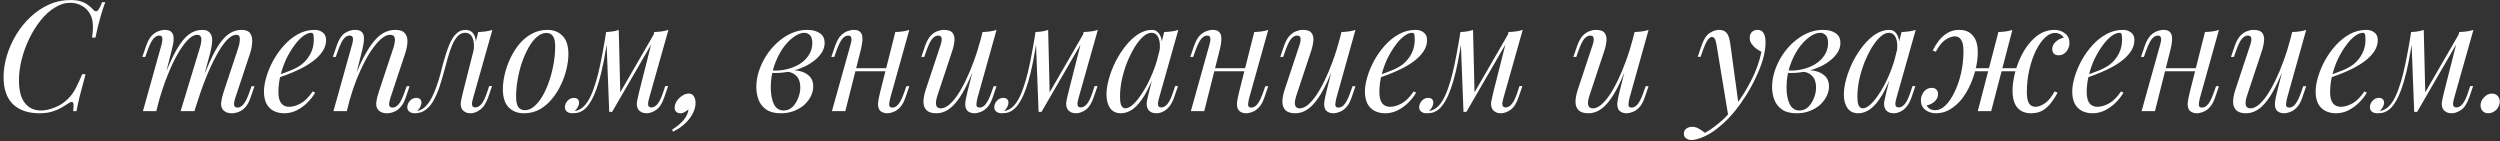 <?xml version="1.0" encoding="UTF-8"?> <svg xmlns="http://www.w3.org/2000/svg" width="585" height="33" viewBox="0 0 585 33" fill="none"><rect x="0" y="0" width="585" height="33" fill="#333333" stroke="none"/><path d="M24.632 0.512C24.272 1.448 23.9 2.588 23.516 3.932C23.132 5.252 22.736 6.872 22.328 8.792H21.536C21.728 7.544 21.788 6.5 21.716 5.66C21.668 4.796 21.488 4.064 21.176 3.464C20.72 2.552 20.06 1.856 19.196 1.376C18.356 0.896 17.444 0.656 16.46 0.656C15.212 0.656 14 1.028 12.824 1.772C11.648 2.492 10.556 3.476 9.548 4.724C8.54 5.972 7.652 7.388 6.884 8.972C6.116 10.532 5.516 12.164 5.084 13.868C4.652 15.548 4.436 17.192 4.436 18.8C4.436 21.152 4.892 22.916 5.804 24.092C6.74 25.268 8 25.856 9.584 25.856C10.592 25.856 11.684 25.616 12.86 25.136C14.06 24.656 15.104 23.96 15.992 23.048C16.64 22.4 17.192 21.644 17.648 20.78C18.128 19.892 18.656 18.752 19.232 17.36H20.024C19.424 19.544 18.956 21.308 18.62 22.652C18.308 23.972 18.068 25.088 17.9 26H17.108C17.18 25.496 17.216 25.088 17.216 24.776C17.216 24.224 17.12 23.924 16.928 23.876C16.736 23.804 16.436 23.9 16.028 24.164C15.38 24.596 14.732 24.992 14.084 25.352C13.436 25.688 12.728 25.964 11.96 26.18C11.192 26.396 10.28 26.504 9.224 26.504C6.584 26.504 4.52 25.796 3.032 24.38C1.568 22.94 0.836 20.828 0.836 18.044C0.836 16.412 1.088 14.756 1.592 13.076C2.096 11.372 2.816 9.74 3.752 8.18C4.688 6.62 5.804 5.228 7.1 4.004C8.396 2.78 9.836 1.808 11.42 1.088C13.004 0.368 14.708 0.008 16.532 0.008C17.564 0.008 18.404 0.128 19.052 0.368C19.7 0.584 20.24 0.872 20.672 1.232C21.128 1.568 21.536 1.94 21.896 2.348C22.232 2.684 22.544 2.732 22.832 2.492C23.144 2.228 23.492 1.568 23.876 0.512H24.632ZM36.579 26H33.447L37.767 10.556C37.839 10.34 37.899 10.064 37.947 9.728C38.019 9.368 38.019 9.044 37.947 8.756C37.875 8.468 37.647 8.324 37.263 8.324C36.735 8.324 36.255 8.6 35.823 9.152C35.391 9.704 34.935 10.652 34.455 11.996L33.987 13.328H33.303L34.203 10.7C34.563 9.692 34.983 8.924 35.463 8.396C35.967 7.868 36.483 7.508 37.011 7.316C37.563 7.1 38.079 6.992 38.559 6.992C39.279 6.992 39.795 7.16 40.107 7.496C40.419 7.808 40.587 8.228 40.611 8.756C40.659 9.26 40.623 9.8 40.503 10.376C40.383 10.952 40.251 11.504 40.107 12.032L36.579 26ZM46.767 11.168C46.935 10.664 47.043 10.184 47.091 9.728C47.163 9.272 47.127 8.9 46.983 8.612C46.863 8.3 46.575 8.144 46.119 8.144C45.447 8.144 44.703 8.564 43.887 9.404C43.095 10.22 42.279 11.372 41.439 12.86C40.623 14.324 39.831 16.04 39.063 18.008C38.295 19.952 37.611 22.04 37.011 24.272L38.199 18.512C39.303 15.632 40.335 13.352 41.295 11.672C42.255 9.992 43.215 8.792 44.175 8.072C45.159 7.352 46.203 6.992 47.307 6.992C48.075 6.992 48.627 7.172 48.963 7.532C49.323 7.868 49.539 8.312 49.611 8.864C49.683 9.416 49.659 10.004 49.539 10.628C49.443 11.252 49.323 11.852 49.179 12.428L45.507 26H42.267L46.767 11.168ZM55.767 11.168C56.007 10.424 56.127 9.74 56.127 9.116C56.127 8.468 55.863 8.144 55.335 8.144C54.615 8.144 53.859 8.564 53.067 9.404C52.275 10.244 51.459 11.444 50.619 13.004C49.779 14.54 48.939 16.352 48.099 18.44C47.283 20.504 46.491 22.784 45.723 25.28L46.551 20.672C47.487 18.176 48.351 16.064 49.143 14.336C49.935 12.584 50.715 11.168 51.483 10.088C52.251 9.008 53.043 8.228 53.859 7.748C54.675 7.244 55.563 6.992 56.523 6.992C57.531 6.992 58.215 7.28 58.575 7.856C58.935 8.432 59.079 9.14 59.007 9.98C58.959 10.796 58.803 11.612 58.539 12.428L55.047 22.94C54.807 23.684 54.723 24.248 54.795 24.632C54.867 24.992 55.143 25.172 55.623 25.172C56.079 25.172 56.523 24.92 56.955 24.416C57.411 23.912 57.891 22.94 58.395 21.5L58.863 20.168H59.547L58.647 22.796C58.311 23.804 57.891 24.572 57.387 25.1C56.907 25.628 56.391 25.988 55.839 26.18C55.311 26.396 54.795 26.504 54.291 26.504C53.691 26.504 53.211 26.408 52.851 26.216C52.515 26.048 52.251 25.82 52.059 25.532C51.771 25.076 51.675 24.512 51.771 23.84C51.867 23.144 52.059 22.352 52.347 21.464L55.767 11.168ZM64.356 17.828C65.7 17.372 66.912 16.928 67.992 16.496C69.096 16.04 69.972 15.56 70.62 15.056C71.484 14.36 72.168 13.52 72.672 12.536C73.176 11.552 73.428 10.472 73.428 9.296C73.428 8.6 73.38 8.156 73.284 7.964C73.188 7.772 73.044 7.676 72.852 7.676C72.252 7.676 71.604 7.94 70.908 8.468C70.212 8.996 69.528 9.728 68.856 10.664C68.184 11.576 67.56 12.62 66.984 13.796C66.432 14.972 65.988 16.232 65.652 17.576C65.316 18.896 65.148 20.216 65.148 21.536C65.148 22.76 65.376 23.648 65.832 24.2C66.288 24.728 66.888 24.992 67.632 24.992C68.496 24.992 69.408 24.728 70.368 24.2C71.328 23.672 72.264 22.736 73.176 21.392L73.752 21.68C73.296 22.472 72.696 23.24 71.952 23.984C71.208 24.728 70.368 25.34 69.432 25.82C68.52 26.276 67.548 26.504 66.516 26.504C65.556 26.504 64.716 26.312 63.996 25.928C63.276 25.544 62.724 24.98 62.34 24.236C61.956 23.468 61.764 22.532 61.764 21.428C61.764 20.396 61.956 19.244 62.34 17.972C62.724 16.676 63.264 15.392 63.96 14.12C64.68 12.824 65.532 11.636 66.516 10.556C67.5 9.476 68.592 8.612 69.792 7.964C70.992 7.316 72.276 6.992 73.644 6.992C74.388 6.992 75.012 7.196 75.516 7.604C76.044 7.988 76.308 8.576 76.308 9.368C76.308 10.328 76.02 11.228 75.444 12.068C74.892 12.884 74.148 13.64 73.212 14.336C72.3 15.008 71.304 15.608 70.224 16.136C69.144 16.664 68.088 17.12 67.056 17.504C66.024 17.888 65.112 18.2 64.32 18.44L64.356 17.828ZM81.158 26H78.026L82.346 10.556C82.442 10.268 82.514 9.956 82.562 9.62C82.634 9.26 82.622 8.96 82.526 8.72C82.43 8.456 82.19 8.324 81.806 8.324C81.278 8.324 80.81 8.588 80.402 9.116C79.994 9.62 79.538 10.58 79.034 11.996L78.566 13.328H77.882L78.782 10.7C79.31 9.188 79.958 8.192 80.726 7.712C81.518 7.232 82.298 6.992 83.066 6.992C83.786 6.992 84.302 7.148 84.614 7.46C84.95 7.772 85.13 8.18 85.154 8.684C85.202 9.164 85.166 9.704 85.046 10.304C84.95 10.88 84.83 11.456 84.686 12.032L81.158 26ZM82.814 18.512C83.654 16.352 84.47 14.54 85.262 13.076C86.054 11.612 86.834 10.436 87.602 9.548C88.37 8.636 89.15 7.988 89.942 7.604C90.758 7.196 91.598 6.992 92.462 6.992C93.59 6.992 94.358 7.268 94.766 7.82C95.198 8.348 95.39 9.032 95.342 9.872C95.294 10.688 95.126 11.54 94.838 12.428L91.346 22.94C91.13 23.588 91.034 24.128 91.058 24.56C91.106 24.968 91.394 25.172 91.922 25.172C92.378 25.172 92.822 24.92 93.254 24.416C93.71 23.912 94.19 22.94 94.694 21.5L95.162 20.168H95.846L94.946 22.796C94.61 23.804 94.19 24.572 93.686 25.1C93.206 25.628 92.69 25.988 92.138 26.18C91.61 26.396 91.094 26.504 90.59 26.504C90.014 26.504 89.534 26.408 89.15 26.216C88.79 26.024 88.514 25.772 88.322 25.46C88.058 25.028 87.974 24.464 88.07 23.768C88.166 23.072 88.358 22.304 88.646 21.464L92.066 11.168C92.186 10.832 92.282 10.436 92.354 9.98C92.45 9.5 92.438 9.08 92.318 8.72C92.198 8.336 91.85 8.144 91.274 8.144C90.698 8.144 90.086 8.396 89.438 8.9C88.79 9.404 88.118 10.124 87.422 11.06C86.726 11.972 86.042 13.076 85.37 14.372C84.698 15.644 84.05 17.06 83.426 18.62C82.826 20.156 82.274 21.8 81.77 23.552L82.814 18.512ZM110.716 22.904C110.668 23.12 110.596 23.408 110.5 23.768C110.428 24.104 110.428 24.416 110.5 24.704C110.596 24.992 110.848 25.136 111.256 25.136C111.736 25.136 112.204 24.872 112.66 24.344C113.116 23.816 113.572 22.856 114.028 21.464L114.46 20.132H115.144L114.244 22.76C113.716 24.2 113.068 25.184 112.3 25.712C111.532 26.24 110.8 26.504 110.104 26.504C109.648 26.504 109.252 26.42 108.916 26.252C108.58 26.084 108.316 25.856 108.124 25.568C107.812 25.016 107.728 24.38 107.872 23.66C108.016 22.916 108.184 22.172 108.376 21.428L111.904 7.496C112.48 7.472 113.056 7.424 113.632 7.352C114.208 7.28 114.736 7.16 115.216 6.992L110.716 22.904ZM97.648 25.964C98.368 25.82 99.004 25.472 99.556 24.92C100.132 24.344 100.624 23.648 101.032 22.832C101.464 21.992 101.836 21.116 102.148 20.204C102.484 19.268 102.772 18.356 103.012 17.468C103.252 16.556 103.456 15.764 103.624 15.092C104.08 13.388 104.548 11.936 105.028 10.736C105.508 9.512 106.06 8.588 106.684 7.964C107.308 7.316 108.052 6.992 108.916 6.992C109.9 6.992 110.596 7.424 111.004 8.288C111.412 9.152 111.484 10.292 111.22 11.708L110.824 11.924C110.992 10.652 110.908 9.632 110.572 8.864C110.236 8.072 109.66 7.676 108.844 7.676C108.148 7.676 107.548 7.952 107.044 8.504C106.564 9.056 106.144 9.764 105.784 10.628C105.424 11.492 105.1 12.428 104.812 13.436C104.548 14.42 104.296 15.344 104.056 16.208C103.672 17.648 103.264 19.028 102.832 20.348C102.4 21.644 101.884 22.796 101.284 23.804C100.708 24.788 99.988 25.52 99.124 26C98.74 26.216 98.368 26.348 98.008 26.396C97.648 26.468 97.348 26.504 97.108 26.504C96.508 26.504 96.064 26.372 95.776 26.108C95.464 25.868 95.308 25.532 95.308 25.1C95.308 24.548 95.512 24.044 95.92 23.588C96.328 23.132 96.832 22.904 97.432 22.904C97.84 22.904 98.14 23.012 98.332 23.228C98.524 23.42 98.62 23.684 98.62 24.02C98.62 24.356 98.524 24.704 98.332 25.064C98.14 25.4 97.9 25.7 97.612 25.964C97.612 25.964 97.624 25.964 97.648 25.964ZM127.858 7.712C127.09 7.712 126.346 8.024 125.626 8.648C124.93 9.248 124.282 10.076 123.682 11.132C123.106 12.164 122.59 13.328 122.134 14.624C121.702 15.92 121.366 17.264 121.126 18.656C120.886 20.048 120.766 21.38 120.766 22.652C120.766 23.732 120.934 24.524 121.27 25.028C121.63 25.532 122.146 25.784 122.818 25.784C123.586 25.784 124.318 25.484 125.014 24.884C125.734 24.26 126.394 23.432 126.994 22.4C127.594 21.344 128.11 20.168 128.542 18.872C128.974 17.576 129.31 16.244 129.55 14.876C129.79 13.484 129.91 12.14 129.91 10.844C129.91 9.74 129.742 8.948 129.406 8.468C129.07 7.964 128.554 7.712 127.858 7.712ZM117.67 20.852C117.67 19.796 117.814 18.644 118.102 17.396C118.39 16.148 118.822 14.912 119.398 13.688C119.974 12.464 120.67 11.348 121.486 10.34C122.326 9.332 123.298 8.528 124.402 7.928C125.506 7.304 126.73 6.992 128.074 6.992C129.562 6.992 130.75 7.46 131.638 8.396C132.55 9.308 133.006 10.724 133.006 12.644C133.006 13.7 132.862 14.852 132.574 16.1C132.286 17.348 131.854 18.584 131.278 19.808C130.702 21.032 129.994 22.148 129.154 23.156C128.338 24.164 127.378 24.98 126.274 25.604C125.17 26.204 123.946 26.504 122.602 26.504C121.114 26.504 119.914 26.036 119.002 25.1C118.114 24.164 117.67 22.748 117.67 20.852ZM151.916 22.904C151.868 23.12 151.796 23.408 151.7 23.768C151.628 24.104 151.628 24.416 151.7 24.704C151.796 24.992 152.048 25.136 152.456 25.136C152.936 25.136 153.404 24.872 153.86 24.344C154.316 23.816 154.772 22.856 155.228 21.464L155.66 20.132H156.344L155.444 22.76C154.94 24.224 154.292 25.22 153.5 25.748C152.732 26.252 152 26.504 151.304 26.504C150.848 26.504 150.452 26.42 150.116 26.252C149.78 26.084 149.516 25.856 149.324 25.568C149.012 25.016 148.928 24.38 149.072 23.66C149.216 22.916 149.384 22.172 149.576 21.428L153.104 7.496C153.68 7.472 154.256 7.424 154.832 7.352C155.408 7.28 155.936 7.16 156.416 6.992L151.916 22.904ZM142.232 8.648C141.92 10.784 141.596 12.704 141.26 14.408C140.924 16.112 140.564 17.624 140.18 18.944C139.796 20.264 139.388 21.404 138.956 22.364C138.524 23.3 138.068 24.08 137.588 24.704C137.132 25.304 136.628 25.748 136.076 26.036C135.692 26.252 135.308 26.384 134.924 26.432C134.54 26.48 134.228 26.504 133.988 26.504C133.388 26.504 132.944 26.372 132.656 26.108C132.344 25.868 132.188 25.532 132.188 25.1C132.188 24.548 132.392 24.044 132.8 23.588C133.208 23.132 133.712 22.904 134.312 22.904C134.72 22.904 135.02 23.012 135.212 23.228C135.404 23.42 135.5 23.684 135.5 24.02C135.5 24.356 135.404 24.704 135.212 25.064C135.02 25.4 134.78 25.7 134.492 25.964C134.516 25.964 134.528 25.964 134.528 25.964C134.984 25.916 135.476 25.724 136.004 25.388C136.604 24.98 137.144 24.38 137.624 23.588C138.104 22.796 138.536 21.848 138.92 20.744C139.328 19.616 139.7 18.356 140.036 16.964C140.372 15.572 140.684 14.084 140.972 12.5C141.284 10.892 141.572 9.224 141.836 7.496L142.232 8.648ZM142.556 26.18L141.836 7.496C142.364 7.472 142.88 7.424 143.384 7.352C143.888 7.28 144.356 7.16 144.788 6.992L145.148 21.824L143.24 26.18H142.556ZM143.6 24.272L153.212 7.64L153.752 8.036L143.24 26.18L143.6 24.272ZM162.761 24.02C162.761 25.268 162.293 26.504 161.357 27.728C160.421 28.976 159.125 30.008 157.469 30.824L157.289 30.32C158.417 29.624 159.317 28.868 159.989 28.052C160.661 27.236 161.033 26.42 161.105 25.604C160.817 25.844 160.517 26.048 160.205 26.216C159.893 26.408 159.569 26.504 159.233 26.504C158.801 26.504 158.465 26.384 158.225 26.144C157.985 25.928 157.865 25.628 157.865 25.244C157.865 24.716 158.021 24.2 158.333 23.696C158.669 23.192 159.089 22.772 159.593 22.436C160.097 22.076 160.625 21.896 161.177 21.896C161.729 21.896 162.125 22.112 162.365 22.544C162.629 22.976 162.761 23.468 162.761 24.02ZM183.385 25.856C184.177 25.856 184.861 25.58 185.437 25.028C186.013 24.452 186.457 23.756 186.769 22.94C187.105 22.1 187.273 21.272 187.273 20.456C187.273 19.304 186.973 18.416 186.373 17.792C185.773 17.144 184.993 16.808 184.033 16.784L183.817 16.568C184.873 16.376 185.893 16.376 186.877 16.568C187.885 16.76 188.701 17.156 189.325 17.756C189.973 18.356 190.297 19.184 190.297 20.24C190.297 20.984 190.117 21.728 189.757 22.472C189.397 23.216 188.881 23.9 188.209 24.524C187.537 25.124 186.733 25.604 185.797 25.964C184.885 26.324 183.865 26.504 182.737 26.504C181.297 26.504 180.157 26.216 179.317 25.64C178.477 25.064 177.877 24.308 177.517 23.372C177.157 22.436 176.977 21.44 176.977 20.384C176.977 19.136 177.181 17.888 177.589 16.64C177.997 15.368 178.573 14.156 179.317 13.004C180.061 11.852 180.925 10.832 181.909 9.944C182.917 9.032 184.009 8.312 185.185 7.784C186.361 7.256 187.597 6.992 188.893 6.992C190.093 6.992 191.065 7.244 191.809 7.748C192.577 8.228 192.961 8.996 192.961 10.052C192.961 11.084 192.577 12.056 191.809 12.968C191.065 13.856 190.069 14.636 188.821 15.308C187.573 15.956 186.193 16.436 184.681 16.748C183.169 17.06 181.657 17.156 180.145 17.036L180.361 16.46C181.585 16.58 182.773 16.508 183.925 16.244C185.101 15.98 186.145 15.572 187.057 15.02C187.993 14.444 188.725 13.736 189.253 12.896C189.805 12.056 190.081 11.12 190.081 10.088C190.081 9.224 189.901 8.612 189.541 8.252C189.181 7.868 188.737 7.676 188.209 7.676C187.441 7.676 186.601 8.012 185.689 8.684C184.777 9.332 183.913 10.244 183.097 11.42C182.305 12.596 181.645 13.964 181.117 15.524C180.613 17.06 180.361 18.704 180.361 20.456C180.361 22.04 180.601 23.336 181.081 24.344C181.585 25.352 182.353 25.856 183.385 25.856ZM198.957 15.956H208.677V16.676H198.957V15.956ZM197.805 26H194.673L198.993 10.556C199.065 10.316 199.137 10.028 199.209 9.692C199.281 9.332 199.269 9.02 199.173 8.756C199.101 8.468 198.873 8.324 198.489 8.324C197.961 8.324 197.481 8.6 197.049 9.152C196.617 9.704 196.161 10.652 195.681 11.996L195.213 13.328H194.529L195.429 10.7C195.789 9.692 196.209 8.924 196.689 8.396C197.193 7.868 197.709 7.508 198.237 7.316C198.789 7.1 199.305 6.992 199.785 6.992C200.505 6.992 201.009 7.16 201.297 7.496C201.609 7.808 201.777 8.216 201.801 8.72C201.849 9.224 201.813 9.776 201.693 10.376C201.597 10.952 201.477 11.504 201.333 12.032L197.805 26ZM208.317 22.94C208.149 23.588 208.065 24.128 208.065 24.56C208.089 24.968 208.341 25.172 208.821 25.172C209.349 25.172 209.829 24.896 210.261 24.344C210.717 23.768 211.173 22.82 211.629 21.5L212.097 20.168H212.781L211.881 22.796C211.545 23.804 211.125 24.572 210.621 25.1C210.141 25.628 209.625 25.988 209.073 26.18C208.545 26.396 208.029 26.504 207.525 26.504C207.141 26.504 206.781 26.42 206.445 26.252C206.109 26.084 205.857 25.844 205.689 25.532C205.497 25.124 205.425 24.608 205.473 23.984C205.545 23.36 205.713 22.52 205.977 21.464L209.505 7.496C210.105 7.472 210.681 7.424 211.233 7.352C211.809 7.28 212.325 7.16 212.781 6.992L208.317 22.94ZM228.835 13.544C227.971 15.944 227.143 17.972 226.351 19.628C225.559 21.284 224.767 22.616 223.975 23.624C223.207 24.632 222.415 25.364 221.599 25.82C220.807 26.276 219.979 26.504 219.115 26.504C218.059 26.504 217.291 26.264 216.811 25.784C216.331 25.304 216.091 24.656 216.091 23.84C216.091 23.024 216.259 22.1 216.595 21.068L220.087 10.556C220.327 9.836 220.411 9.284 220.339 8.9C220.267 8.516 219.991 8.324 219.511 8.324C219.055 8.324 218.599 8.576 218.143 9.08C217.711 9.584 217.243 10.556 216.739 11.996L216.271 13.328H215.587L216.487 10.7C216.847 9.692 217.267 8.924 217.747 8.396C218.251 7.868 218.767 7.508 219.295 7.316C219.847 7.1 220.363 6.992 220.843 6.992C221.899 6.992 222.595 7.244 222.931 7.748C223.291 8.228 223.423 8.852 223.327 9.62C223.255 10.388 223.075 11.192 222.787 12.032L219.367 22.328C218.695 24.344 218.959 25.352 220.159 25.352C220.735 25.352 221.347 25.1 221.995 24.596C222.643 24.068 223.303 23.324 223.975 22.364C224.647 21.38 225.307 20.216 225.955 18.872C226.627 17.504 227.263 15.992 227.863 14.336C228.487 12.656 229.051 10.856 229.555 8.936L228.835 13.544ZM228.727 22.94C228.559 23.588 228.475 24.128 228.475 24.56C228.499 24.968 228.751 25.172 229.231 25.172C229.759 25.172 230.239 24.896 230.671 24.344C231.127 23.768 231.583 22.82 232.039 21.5L232.507 20.168H233.191L232.291 22.796C231.955 23.804 231.535 24.572 231.031 25.1C230.551 25.628 230.035 25.988 229.483 26.18C228.955 26.396 228.439 26.504 227.935 26.504C227.551 26.504 227.191 26.42 226.855 26.252C226.519 26.084 226.267 25.844 226.099 25.532C225.907 25.124 225.835 24.608 225.883 23.984C225.955 23.36 226.123 22.52 226.387 21.464L229.915 7.496C230.515 7.472 231.091 7.424 231.643 7.352C232.219 7.28 232.735 7.16 233.191 6.992L228.727 22.94ZM252.393 22.904C252.345 23.12 252.273 23.408 252.177 23.768C252.105 24.104 252.105 24.416 252.177 24.704C252.273 24.992 252.525 25.136 252.933 25.136C253.413 25.136 253.881 24.872 254.337 24.344C254.793 23.816 255.249 22.856 255.705 21.464L256.137 20.132H256.821L255.921 22.76C255.417 24.224 254.769 25.22 253.977 25.748C253.209 26.252 252.477 26.504 251.781 26.504C251.325 26.504 250.929 26.42 250.593 26.252C250.257 26.084 249.993 25.856 249.801 25.568C249.489 25.016 249.405 24.38 249.549 23.66C249.693 22.916 249.861 22.172 250.053 21.428L253.581 7.496C254.157 7.472 254.733 7.424 255.309 7.352C255.885 7.28 256.413 7.16 256.893 6.992L252.393 22.904ZM242.709 8.648C242.397 10.784 242.073 12.704 241.737 14.408C241.401 16.112 241.041 17.624 240.657 18.944C240.273 20.264 239.865 21.404 239.433 22.364C239.001 23.3 238.545 24.08 238.065 24.704C237.609 25.304 237.105 25.748 236.553 26.036C236.169 26.252 235.785 26.384 235.401 26.432C235.017 26.48 234.705 26.504 234.465 26.504C233.865 26.504 233.421 26.372 233.133 26.108C232.821 25.868 232.665 25.532 232.665 25.1C232.665 24.548 232.869 24.044 233.277 23.588C233.685 23.132 234.189 22.904 234.789 22.904C235.197 22.904 235.497 23.012 235.689 23.228C235.881 23.42 235.977 23.684 235.977 24.02C235.977 24.356 235.881 24.704 235.689 25.064C235.497 25.4 235.257 25.7 234.969 25.964C234.993 25.964 235.005 25.964 235.005 25.964C235.461 25.916 235.953 25.724 236.481 25.388C237.081 24.98 237.621 24.38 238.101 23.588C238.581 22.796 239.013 21.848 239.397 20.744C239.805 19.616 240.177 18.356 240.513 16.964C240.849 15.572 241.161 14.084 241.449 12.5C241.761 10.892 242.049 9.224 242.313 7.496L242.709 8.648ZM243.033 26.18L242.313 7.496C242.841 7.472 243.357 7.424 243.861 7.352C244.365 7.28 244.833 7.16 245.265 6.992L245.625 21.824L243.717 26.18H243.033ZM244.077 24.272L253.689 7.64L254.229 8.036L243.717 26.18L244.077 24.272ZM263.346 25.352C263.922 25.352 264.582 24.992 265.326 24.272C266.07 23.528 266.826 22.532 267.594 21.284C268.362 20.036 269.07 18.62 269.718 17.036C270.366 15.452 270.882 13.808 271.266 12.104L270.654 15.992C269.742 18.536 268.83 20.588 267.918 22.148C267.006 23.684 266.082 24.8 265.146 25.496C264.21 26.168 263.262 26.504 262.302 26.504C261.174 26.504 260.322 26.096 259.746 25.28C259.194 24.464 258.918 23.42 258.918 22.148C258.918 20.996 259.11 19.748 259.494 18.404C259.878 17.036 260.406 15.68 261.078 14.336C261.774 12.992 262.566 11.768 263.454 10.664C264.342 9.56 265.302 8.672 266.334 8C267.39 7.328 268.458 6.992 269.538 6.992C270.378 6.992 271.014 7.412 271.446 8.252C271.902 9.068 271.998 10.22 271.734 11.708L271.338 11.924C271.506 10.652 271.422 9.632 271.086 8.864C270.75 8.072 270.198 7.676 269.43 7.676C268.806 7.676 268.146 7.988 267.45 8.612C266.778 9.212 266.118 10.04 265.47 11.096C264.846 12.128 264.27 13.292 263.742 14.588C263.238 15.884 262.83 17.228 262.518 18.62C262.23 19.988 262.086 21.308 262.086 22.58C262.086 23.612 262.194 24.332 262.41 24.74C262.65 25.148 262.962 25.352 263.346 25.352ZM272.418 7.496C272.994 7.472 273.57 7.424 274.146 7.352C274.722 7.28 275.25 7.16 275.73 6.992L271.23 22.904C271.182 23.12 271.11 23.408 271.014 23.768C270.942 24.104 270.942 24.416 271.014 24.704C271.11 24.992 271.362 25.136 271.77 25.136C272.25 25.136 272.718 24.872 273.174 24.344C273.63 23.816 274.086 22.856 274.542 21.464L274.974 20.132H275.658L274.758 22.76C274.422 23.72 274.014 24.476 273.534 25.028C273.078 25.556 272.598 25.928 272.094 26.144C271.59 26.384 271.098 26.504 270.618 26.504C269.682 26.504 269.022 26.192 268.638 25.568C268.326 25.016 268.242 24.38 268.386 23.66C268.53 22.916 268.698 22.172 268.89 21.428L272.418 7.496ZM282.946 15.956H292.666V16.676H282.946V15.956ZM281.794 26H278.662L282.982 10.556C283.054 10.316 283.126 10.028 283.198 9.692C283.27 9.332 283.258 9.02 283.162 8.756C283.09 8.468 282.862 8.324 282.478 8.324C281.95 8.324 281.47 8.6 281.038 9.152C280.606 9.704 280.15 10.652 279.67 11.996L279.202 13.328H278.518L279.418 10.7C279.778 9.692 280.198 8.924 280.678 8.396C281.182 7.868 281.698 7.508 282.226 7.316C282.778 7.1 283.294 6.992 283.774 6.992C284.494 6.992 284.998 7.16 285.286 7.496C285.598 7.808 285.766 8.216 285.79 8.72C285.838 9.224 285.802 9.776 285.682 10.376C285.586 10.952 285.466 11.504 285.322 12.032L281.794 26ZM292.306 22.94C292.138 23.588 292.054 24.128 292.054 24.56C292.078 24.968 292.33 25.172 292.81 25.172C293.338 25.172 293.818 24.896 294.25 24.344C294.706 23.768 295.162 22.82 295.617 21.5L296.086 20.168H296.77L295.87 22.796C295.534 23.804 295.114 24.572 294.61 25.1C294.13 25.628 293.614 25.988 293.062 26.18C292.534 26.396 292.018 26.504 291.514 26.504C291.13 26.504 290.77 26.42 290.434 26.252C290.098 26.084 289.846 25.844 289.678 25.532C289.486 25.124 289.414 24.608 289.462 23.984C289.534 23.36 289.702 22.52 289.966 21.464L293.494 7.496C294.094 7.472 294.67 7.424 295.222 7.352C295.798 7.28 296.314 7.16 296.77 6.992L292.306 22.94ZM312.823 13.544C311.959 15.944 311.131 17.972 310.339 19.628C309.547 21.284 308.755 22.616 307.963 23.624C307.195 24.632 306.403 25.364 305.587 25.82C304.795 26.276 303.967 26.504 303.103 26.504C302.047 26.504 301.279 26.264 300.799 25.784C300.319 25.304 300.079 24.656 300.079 23.84C300.079 23.024 300.247 22.1 300.583 21.068L304.075 10.556C304.315 9.836 304.399 9.284 304.327 8.9C304.255 8.516 303.979 8.324 303.499 8.324C303.043 8.324 302.587 8.576 302.131 9.08C301.699 9.584 301.231 10.556 300.727 11.996L300.259 13.328H299.575L300.475 10.7C300.835 9.692 301.255 8.924 301.735 8.396C302.239 7.868 302.755 7.508 303.283 7.316C303.835 7.1 304.351 6.992 304.831 6.992C305.887 6.992 306.583 7.244 306.919 7.748C307.279 8.228 307.411 8.852 307.315 9.62C307.243 10.388 307.063 11.192 306.775 12.032L303.355 22.328C302.683 24.344 302.947 25.352 304.147 25.352C304.723 25.352 305.335 25.1 305.983 24.596C306.631 24.068 307.291 23.324 307.963 22.364C308.635 21.38 309.295 20.216 309.943 18.872C310.615 17.504 311.251 15.992 311.851 14.336C312.475 12.656 313.039 10.856 313.543 8.936L312.823 13.544ZM312.715 22.94C312.547 23.588 312.463 24.128 312.463 24.56C312.487 24.968 312.739 25.172 313.219 25.172C313.747 25.172 314.227 24.896 314.659 24.344C315.115 23.768 315.571 22.82 316.027 21.5L316.495 20.168H317.179L316.279 22.796C315.943 23.804 315.523 24.572 315.019 25.1C314.539 25.628 314.023 25.988 313.471 26.18C312.943 26.396 312.427 26.504 311.923 26.504C311.539 26.504 311.179 26.42 310.843 26.252C310.507 26.084 310.255 25.844 310.087 25.532C309.895 25.124 309.823 24.608 309.871 23.984C309.943 23.36 310.111 22.52 310.375 21.464L313.903 7.496C314.503 7.472 315.079 7.424 315.631 7.352C316.207 7.28 316.723 7.16 317.179 6.992L312.715 22.94ZM321.981 17.828C323.325 17.372 324.537 16.928 325.617 16.496C326.721 16.04 327.597 15.56 328.245 15.056C329.109 14.36 329.793 13.52 330.297 12.536C330.801 11.552 331.053 10.472 331.053 9.296C331.053 8.6 331.005 8.156 330.909 7.964C330.813 7.772 330.669 7.676 330.477 7.676C329.877 7.676 329.229 7.94 328.533 8.468C327.837 8.996 327.153 9.728 326.481 10.664C325.809 11.576 325.185 12.62 324.609 13.796C324.057 14.972 323.613 16.232 323.277 17.576C322.941 18.896 322.773 20.216 322.773 21.536C322.773 22.76 323.001 23.648 323.457 24.2C323.913 24.728 324.513 24.992 325.257 24.992C326.121 24.992 327.033 24.728 327.993 24.2C328.953 23.672 329.889 22.736 330.801 21.392L331.377 21.68C330.921 22.472 330.321 23.24 329.577 23.984C328.833 24.728 327.993 25.34 327.057 25.82C326.145 26.276 325.173 26.504 324.141 26.504C323.181 26.504 322.341 26.312 321.621 25.928C320.901 25.544 320.349 24.98 319.965 24.236C319.581 23.468 319.389 22.532 319.389 21.428C319.389 20.396 319.581 19.244 319.965 17.972C320.349 16.676 320.889 15.392 321.585 14.12C322.305 12.824 323.157 11.636 324.141 10.556C325.125 9.476 326.217 8.612 327.417 7.964C328.617 7.316 329.901 6.992 331.269 6.992C332.013 6.992 332.637 7.196 333.141 7.604C333.669 7.988 333.933 8.576 333.933 9.368C333.933 10.328 333.645 11.228 333.069 12.068C332.517 12.884 331.773 13.64 330.837 14.336C329.925 15.008 328.929 15.608 327.849 16.136C326.769 16.664 325.713 17.12 324.681 17.504C323.649 17.888 322.737 18.2 321.945 18.44L321.981 17.828ZM351.815 22.904C351.767 23.12 351.695 23.408 351.599 23.768C351.527 24.104 351.527 24.416 351.599 24.704C351.695 24.992 351.947 25.136 352.355 25.136C352.835 25.136 353.303 24.872 353.759 24.344C354.215 23.816 354.671 22.856 355.127 21.464L355.559 20.132H356.243L355.343 22.76C354.839 24.224 354.191 25.22 353.399 25.748C352.631 26.252 351.899 26.504 351.203 26.504C350.747 26.504 350.351 26.42 350.015 26.252C349.679 26.084 349.415 25.856 349.223 25.568C348.911 25.016 348.827 24.38 348.971 23.66C349.115 22.916 349.283 22.172 349.475 21.428L353.003 7.496C353.579 7.472 354.155 7.424 354.731 7.352C355.307 7.28 355.835 7.16 356.315 6.992L351.815 22.904ZM342.131 8.648C341.819 10.784 341.495 12.704 341.159 14.408C340.823 16.112 340.463 17.624 340.079 18.944C339.695 20.264 339.287 21.404 338.855 22.364C338.423 23.3 337.967 24.08 337.487 24.704C337.031 25.304 336.527 25.748 335.975 26.036C335.591 26.252 335.207 26.384 334.823 26.432C334.439 26.48 334.127 26.504 333.887 26.504C333.287 26.504 332.843 26.372 332.555 26.108C332.243 25.868 332.087 25.532 332.087 25.1C332.087 24.548 332.291 24.044 332.699 23.588C333.107 23.132 333.611 22.904 334.211 22.904C334.619 22.904 334.919 23.012 335.111 23.228C335.303 23.42 335.399 23.684 335.399 24.02C335.399 24.356 335.303 24.704 335.111 25.064C334.919 25.4 334.679 25.7 334.391 25.964C334.415 25.964 334.427 25.964 334.427 25.964C334.883 25.916 335.375 25.724 335.903 25.388C336.503 24.98 337.043 24.38 337.523 23.588C338.003 22.796 338.435 21.848 338.819 20.744C339.227 19.616 339.599 18.356 339.935 16.964C340.271 15.572 340.583 14.084 340.871 12.5C341.183 10.892 341.471 9.224 341.735 7.496L342.131 8.648ZM342.455 26.18L341.735 7.496C342.263 7.472 342.779 7.424 343.283 7.352C343.787 7.28 344.255 7.16 344.687 6.992L345.047 21.824L343.139 26.18H342.455ZM343.499 24.272L353.111 7.64L353.651 8.036L343.139 26.18L343.499 24.272ZM381.413 13.544C380.549 15.944 379.721 17.972 378.929 19.628C378.137 21.284 377.345 22.616 376.553 23.624C375.785 24.632 374.993 25.364 374.177 25.82C373.385 26.276 372.557 26.504 371.693 26.504C370.637 26.504 369.869 26.264 369.389 25.784C368.909 25.304 368.669 24.656 368.669 23.84C368.669 23.024 368.837 22.1 369.173 21.068L372.665 10.556C372.905 9.836 372.989 9.284 372.917 8.9C372.845 8.516 372.569 8.324 372.089 8.324C371.633 8.324 371.177 8.576 370.721 9.08C370.289 9.584 369.821 10.556 369.317 11.996L368.849 13.328H368.165L369.065 10.7C369.425 9.692 369.845 8.924 370.325 8.396C370.829 7.868 371.345 7.508 371.873 7.316C372.425 7.1 372.941 6.992 373.421 6.992C374.477 6.992 375.173 7.244 375.509 7.748C375.869 8.228 376.001 8.852 375.905 9.62C375.833 10.388 375.653 11.192 375.365 12.032L371.945 22.328C371.273 24.344 371.537 25.352 372.737 25.352C373.313 25.352 373.925 25.1 374.573 24.596C375.221 24.068 375.881 23.324 376.553 22.364C377.225 21.38 377.885 20.216 378.533 18.872C379.205 17.504 379.841 15.992 380.441 14.336C381.065 12.656 381.629 10.856 382.133 8.936L381.413 13.544ZM381.305 22.94C381.137 23.588 381.053 24.128 381.053 24.56C381.077 24.968 381.329 25.172 381.809 25.172C382.337 25.172 382.817 24.896 383.249 24.344C383.705 23.768 384.161 22.82 384.617 21.5L385.085 20.168H385.769L384.869 22.796C384.533 23.804 384.113 24.572 383.609 25.1C383.129 25.628 382.613 25.988 382.061 26.18C381.533 26.396 381.017 26.504 380.513 26.504C380.129 26.504 379.769 26.42 379.433 26.252C379.097 26.084 378.845 25.844 378.677 25.532C378.485 25.124 378.413 24.608 378.461 23.984C378.533 23.36 378.701 22.52 378.965 21.464L382.493 7.496C383.093 7.472 383.669 7.424 384.221 7.352C384.797 7.28 385.313 7.16 385.769 6.992L381.305 22.94ZM406.84 24.56L404.428 27.188L401.692 10.628C401.572 9.884 401.428 9.368 401.26 9.08C401.092 8.792 400.852 8.648 400.54 8.648C400.276 8.648 399.976 8.864 399.64 9.296C399.304 9.704 398.896 10.592 398.416 11.96L397.948 13.292H397.264L398.164 10.664C398.668 9.2 399.292 8.228 400.036 7.748C400.78 7.244 401.536 6.992 402.304 6.992C403.048 6.992 403.624 7.232 404.032 7.712C404.44 8.168 404.728 9.032 404.896 10.304L406.84 24.56ZM398.956 31.076C399.988 30.524 401.08 29.768 402.232 28.808C403.408 27.872 404.62 26.6 405.868 24.992C407.284 23.192 408.568 21.176 409.72 18.944C410.896 16.688 411.712 14.42 412.168 12.14C411.784 11.924 411.364 11.66 410.908 11.348C410.476 11.012 410.116 10.628 409.828 10.196C409.54 9.74 409.408 9.236 409.432 8.684C409.48 8.132 409.672 7.712 410.008 7.424C410.344 7.136 410.764 6.992 411.268 6.992C411.916 6.992 412.384 7.244 412.672 7.748C412.984 8.228 413.14 8.948 413.14 9.908C413.14 11.132 412.936 12.452 412.528 13.868C412.12 15.26 411.568 16.676 410.872 18.116C410.2 19.556 409.444 20.948 408.604 22.292C407.764 23.612 406.912 24.812 406.048 25.892C405.664 26.372 405.136 26.972 404.464 27.692C403.792 28.412 402.988 29.144 402.052 29.888C401.14 30.656 400.108 31.316 398.956 31.868C398.236 32.204 397.612 32.432 397.084 32.552C396.58 32.696 396.16 32.768 395.824 32.768C395.344 32.768 394.924 32.636 394.564 32.372C394.204 32.132 394.024 31.772 394.024 31.292C394.024 30.764 394.228 30.356 394.636 30.068C395.02 29.804 395.464 29.672 395.968 29.672C396.52 29.672 397.036 29.816 397.516 30.104C398.02 30.392 398.5 30.716 398.956 31.076ZM421.076 25.856C421.868 25.856 422.552 25.58 423.128 25.028C423.704 24.452 424.148 23.756 424.46 22.94C424.796 22.1 424.964 21.272 424.964 20.456C424.964 19.304 424.664 18.416 424.064 17.792C423.464 17.144 422.684 16.808 421.724 16.784L421.508 16.568C422.564 16.376 423.584 16.376 424.568 16.568C425.576 16.76 426.392 17.156 427.016 17.756C427.664 18.356 427.988 19.184 427.988 20.24C427.988 20.984 427.808 21.728 427.448 22.472C427.088 23.216 426.572 23.9 425.9 24.524C425.228 25.124 424.424 25.604 423.488 25.964C422.576 26.324 421.556 26.504 420.428 26.504C418.988 26.504 417.848 26.216 417.008 25.64C416.168 25.064 415.568 24.308 415.208 23.372C414.848 22.436 414.668 21.44 414.668 20.384C414.668 19.136 414.872 17.888 415.28 16.64C415.688 15.368 416.264 14.156 417.008 13.004C417.752 11.852 418.616 10.832 419.6 9.944C420.608 9.032 421.7 8.312 422.876 7.784C424.052 7.256 425.288 6.992 426.584 6.992C427.784 6.992 428.756 7.244 429.5 7.748C430.268 8.228 430.652 8.996 430.652 10.052C430.652 11.084 430.268 12.056 429.5 12.968C428.756 13.856 427.76 14.636 426.512 15.308C425.264 15.956 423.884 16.436 422.372 16.748C420.86 17.06 419.348 17.156 417.836 17.036L418.052 16.46C419.276 16.58 420.464 16.508 421.616 16.244C422.792 15.98 423.836 15.572 424.748 15.02C425.684 14.444 426.416 13.736 426.944 12.896C427.496 12.056 427.772 11.12 427.772 10.088C427.772 9.224 427.592 8.612 427.232 8.252C426.872 7.868 426.428 7.676 425.9 7.676C425.132 7.676 424.292 8.012 423.38 8.684C422.468 9.332 421.604 10.244 420.788 11.42C419.996 12.596 419.336 13.964 418.808 15.524C418.304 17.06 418.052 18.704 418.052 20.456C418.052 22.04 418.292 23.336 418.772 24.344C419.276 25.352 420.044 25.856 421.076 25.856ZM435.893 25.352C436.469 25.352 437.129 24.992 437.873 24.272C438.617 23.528 439.373 22.532 440.141 21.284C440.909 20.036 441.617 18.62 442.265 17.036C442.913 15.452 443.429 13.808 443.813 12.104L443.201 15.992C442.289 18.536 441.377 20.588 440.465 22.148C439.553 23.684 438.629 24.8 437.693 25.496C436.757 26.168 435.809 26.504 434.849 26.504C433.721 26.504 432.869 26.096 432.293 25.28C431.741 24.464 431.465 23.42 431.465 22.148C431.465 20.996 431.657 19.748 432.041 18.404C432.425 17.036 432.953 15.68 433.625 14.336C434.321 12.992 435.113 11.768 436.001 10.664C436.889 9.56 437.849 8.672 438.881 8C439.937 7.328 441.005 6.992 442.085 6.992C442.925 6.992 443.561 7.412 443.993 8.252C444.449 9.068 444.545 10.22 444.281 11.708L443.885 11.924C444.053 10.652 443.969 9.632 443.633 8.864C443.297 8.072 442.745 7.676 441.977 7.676C441.353 7.676 440.693 7.988 439.997 8.612C439.325 9.212 438.665 10.04 438.017 11.096C437.393 12.128 436.817 13.292 436.289 14.588C435.785 15.884 435.377 17.228 435.065 18.62C434.777 19.988 434.633 21.308 434.633 22.58C434.633 23.612 434.741 24.332 434.957 24.74C435.197 25.148 435.509 25.352 435.893 25.352ZM444.965 7.496C445.541 7.472 446.117 7.424 446.693 7.352C447.269 7.28 447.797 7.16 448.277 6.992L443.777 22.904C443.729 23.12 443.657 23.408 443.561 23.768C443.489 24.104 443.489 24.416 443.561 24.704C443.657 24.992 443.909 25.136 444.317 25.136C444.797 25.136 445.265 24.872 445.721 24.344C446.177 23.816 446.633 22.856 447.089 21.464L447.521 20.132H448.205L447.305 22.76C446.969 23.72 446.561 24.476 446.081 25.028C445.625 25.556 445.145 25.928 444.641 26.144C444.137 26.384 443.645 26.504 443.165 26.504C442.229 26.504 441.569 26.192 441.185 25.568C440.873 25.016 440.789 24.38 440.933 23.66C441.077 22.916 441.245 22.172 441.437 21.428L444.965 7.496ZM459.812 15.956H473.852V16.676H459.812V15.956ZM452.252 11.816C452.66 11 453.14 10.232 453.692 9.512C454.268 8.768 454.94 8.168 455.708 7.712C456.5 7.232 457.424 6.992 458.48 6.992C459.848 6.992 460.904 7.436 461.648 8.324C462.416 9.188 462.8 10.508 462.8 12.284C462.8 13.388 462.656 14.588 462.368 15.884C462.08 17.156 461.66 18.428 461.108 19.7C460.556 20.948 459.884 22.088 459.092 23.12C458.3 24.128 457.388 24.944 456.356 25.568C455.348 26.192 454.232 26.504 453.008 26.504C452.048 26.504 451.22 26.24 450.524 25.712C449.828 25.16 449.48 24.404 449.48 23.444C449.48 22.988 449.588 22.544 449.804 22.112C449.996 21.656 450.284 21.284 450.668 20.996C451.052 20.708 451.508 20.564 452.036 20.564C452.54 20.564 452.912 20.708 453.152 20.996C453.392 21.26 453.512 21.584 453.512 21.968C453.512 22.664 453.236 23.264 452.684 23.768C452.132 24.248 451.508 24.548 450.812 24.668C451.004 25.004 451.268 25.28 451.604 25.496C451.94 25.688 452.372 25.784 452.9 25.784C453.692 25.784 454.472 25.412 455.24 24.668C456.008 23.924 456.704 22.904 457.328 21.608C457.976 20.312 458.492 18.836 458.876 17.18C459.26 15.524 459.452 13.784 459.452 11.96C459.452 10.736 459.272 9.86 458.912 9.332C458.576 8.78 458.084 8.504 457.436 8.504C456.788 8.504 456.056 8.768 455.24 9.296C454.448 9.824 453.692 10.76 452.972 12.104L452.252 11.816ZM467.624 7.496C468.224 7.472 468.8 7.424 469.352 7.352C469.928 7.28 470.444 7.16 470.9 6.992L465.932 26C465.932 26 465.824 26 465.608 26C465.392 26 465.128 26 464.816 26C464.528 26 464.228 26 463.916 26C463.604 26 463.34 26 463.124 26C462.908 26 462.8 26 462.8 26L467.624 7.496ZM480.836 7.712C480.044 7.712 479.264 8.084 478.496 8.828C477.728 9.572 477.02 10.592 476.372 11.888C475.748 13.184 475.244 14.66 474.86 16.316C474.476 17.972 474.284 19.712 474.284 21.536C474.284 22.76 474.452 23.648 474.788 24.2C475.148 24.728 475.652 24.992 476.3 24.992C476.948 24.992 477.668 24.728 478.46 24.2C479.276 23.672 480.044 22.736 480.764 21.392L481.484 21.68C481.076 22.472 480.584 23.24 480.008 23.984C479.456 24.728 478.796 25.34 478.028 25.82C477.26 26.276 476.336 26.504 475.256 26.504C473.888 26.504 472.82 26.06 472.052 25.172C471.308 24.284 470.936 22.964 470.936 21.212C470.936 20.108 471.08 18.92 471.368 17.648C471.656 16.352 472.076 15.08 472.628 13.832C473.18 12.56 473.852 11.42 474.644 10.412C475.436 9.38 476.336 8.552 477.344 7.928C478.376 7.304 479.504 6.992 480.728 6.992C481.688 6.992 482.516 7.268 483.212 7.82C483.908 8.348 484.256 9.092 484.256 10.052C484.256 10.508 484.148 10.964 483.932 11.42C483.74 11.852 483.452 12.212 483.068 12.5C482.684 12.788 482.228 12.932 481.7 12.932C481.196 12.932 480.824 12.8 480.584 12.536C480.344 12.248 480.224 11.912 480.224 11.528C480.224 10.832 480.5 10.244 481.052 9.764C481.604 9.26 482.228 8.948 482.924 8.828C482.732 8.492 482.468 8.228 482.132 8.036C481.796 7.82 481.364 7.712 480.836 7.712ZM487.497 17.828C488.841 17.372 490.053 16.928 491.133 16.496C492.237 16.04 493.113 15.56 493.761 15.056C494.625 14.36 495.309 13.52 495.813 12.536C496.317 11.552 496.569 10.472 496.569 9.296C496.569 8.6 496.521 8.156 496.425 7.964C496.329 7.772 496.185 7.676 495.993 7.676C495.393 7.676 494.745 7.94 494.049 8.468C493.353 8.996 492.669 9.728 491.997 10.664C491.325 11.576 490.701 12.62 490.125 13.796C489.573 14.972 489.129 16.232 488.793 17.576C488.457 18.896 488.289 20.216 488.289 21.536C488.289 22.76 488.517 23.648 488.973 24.2C489.429 24.728 490.029 24.992 490.773 24.992C491.637 24.992 492.549 24.728 493.509 24.2C494.469 23.672 495.405 22.736 496.317 21.392L496.893 21.68C496.437 22.472 495.837 23.24 495.093 23.984C494.349 24.728 493.509 25.34 492.573 25.82C491.661 26.276 490.689 26.504 489.657 26.504C488.697 26.504 487.857 26.312 487.137 25.928C486.417 25.544 485.865 24.98 485.481 24.236C485.097 23.468 484.905 22.532 484.905 21.428C484.905 20.396 485.097 19.244 485.481 17.972C485.865 16.676 486.405 15.392 487.101 14.12C487.821 12.824 488.673 11.636 489.657 10.556C490.641 9.476 491.733 8.612 492.933 7.964C494.133 7.316 495.417 6.992 496.785 6.992C497.529 6.992 498.153 7.196 498.657 7.604C499.185 7.988 499.449 8.576 499.449 9.368C499.449 10.328 499.161 11.228 498.585 12.068C498.033 12.884 497.289 13.64 496.353 14.336C495.441 15.008 494.445 15.608 493.365 16.136C492.285 16.664 491.229 17.12 490.197 17.504C489.165 17.888 488.253 18.2 487.461 18.44L487.497 17.828ZM505.414 15.956H515.134V16.676H505.414V15.956ZM504.262 26H501.13L505.45 10.556C505.522 10.316 505.594 10.028 505.666 9.692C505.738 9.332 505.726 9.02 505.63 8.756C505.558 8.468 505.33 8.324 504.946 8.324C504.418 8.324 503.938 8.6 503.506 9.152C503.074 9.704 502.618 10.652 502.138 11.996L501.67 13.328H500.986L501.886 10.7C502.246 9.692 502.666 8.924 503.146 8.396C503.65 7.868 504.166 7.508 504.694 7.316C505.246 7.1 505.762 6.992 506.242 6.992C506.962 6.992 507.466 7.16 507.754 7.496C508.066 7.808 508.234 8.216 508.258 8.72C508.306 9.224 508.27 9.776 508.15 10.376C508.054 10.952 507.934 11.504 507.79 12.032L504.262 26ZM514.774 22.94C514.606 23.588 514.522 24.128 514.522 24.56C514.546 24.968 514.798 25.172 515.278 25.172C515.806 25.172 516.286 24.896 516.718 24.344C517.174 23.768 517.63 22.82 518.086 21.5L518.554 20.168H519.238L518.338 22.796C518.002 23.804 517.582 24.572 517.078 25.1C516.598 25.628 516.082 25.988 515.53 26.18C515.002 26.396 514.486 26.504 513.982 26.504C513.598 26.504 513.238 26.42 512.902 26.252C512.566 26.084 512.314 25.844 512.146 25.532C511.954 25.124 511.882 24.608 511.93 23.984C512.002 23.36 512.17 22.52 512.434 21.464L515.962 7.496C516.562 7.472 517.138 7.424 517.69 7.352C518.266 7.28 518.782 7.16 519.238 6.992L514.774 22.94ZM535.292 13.544C534.428 15.944 533.6 17.972 532.808 19.628C532.016 21.284 531.224 22.616 530.432 23.624C529.664 24.632 528.872 25.364 528.056 25.82C527.264 26.276 526.436 26.504 525.572 26.504C524.516 26.504 523.748 26.264 523.268 25.784C522.788 25.304 522.548 24.656 522.548 23.84C522.548 23.024 522.716 22.1 523.052 21.068L526.544 10.556C526.784 9.836 526.868 9.284 526.796 8.9C526.724 8.516 526.448 8.324 525.968 8.324C525.512 8.324 525.056 8.576 524.6 9.08C524.168 9.584 523.7 10.556 523.196 11.996L522.728 13.328H522.044L522.944 10.7C523.304 9.692 523.724 8.924 524.204 8.396C524.708 7.868 525.224 7.508 525.752 7.316C526.304 7.1 526.82 6.992 527.3 6.992C528.356 6.992 529.052 7.244 529.388 7.748C529.748 8.228 529.88 8.852 529.784 9.62C529.712 10.388 529.532 11.192 529.244 12.032L525.824 22.328C525.152 24.344 525.416 25.352 526.616 25.352C527.192 25.352 527.804 25.1 528.452 24.596C529.1 24.068 529.76 23.324 530.432 22.364C531.104 21.38 531.764 20.216 532.412 18.872C533.084 17.504 533.72 15.992 534.32 14.336C534.944 12.656 535.508 10.856 536.012 8.936L535.292 13.544ZM535.184 22.94C535.016 23.588 534.932 24.128 534.932 24.56C534.956 24.968 535.208 25.172 535.688 25.172C536.216 25.172 536.696 24.896 537.128 24.344C537.584 23.768 538.04 22.82 538.496 21.5L538.964 20.168H539.648L538.748 22.796C538.412 23.804 537.992 24.572 537.488 25.1C537.008 25.628 536.492 25.988 535.94 26.18C535.412 26.396 534.896 26.504 534.392 26.504C534.008 26.504 533.648 26.42 533.312 26.252C532.976 26.084 532.724 25.844 532.556 25.532C532.364 25.124 532.292 24.608 532.34 23.984C532.412 23.36 532.58 22.52 532.844 21.464L536.372 7.496C536.972 7.472 537.548 7.424 538.1 7.352C538.676 7.28 539.192 7.16 539.648 6.992L535.184 22.94ZM544.45 17.828C545.794 17.372 547.006 16.928 548.086 16.496C549.19 16.04 550.066 15.56 550.714 15.056C551.578 14.36 552.262 13.52 552.766 12.536C553.27 11.552 553.522 10.472 553.522 9.296C553.522 8.6 553.474 8.156 553.378 7.964C553.282 7.772 553.138 7.676 552.946 7.676C552.346 7.676 551.698 7.94 551.002 8.468C550.306 8.996 549.622 9.728 548.95 10.664C548.278 11.576 547.654 12.62 547.078 13.796C546.526 14.972 546.082 16.232 545.746 17.576C545.41 18.896 545.242 20.216 545.242 21.536C545.242 22.76 545.47 23.648 545.926 24.2C546.382 24.728 546.982 24.992 547.726 24.992C548.59 24.992 549.502 24.728 550.462 24.2C551.422 23.672 552.358 22.736 553.27 21.392L553.846 21.68C553.39 22.472 552.79 23.24 552.046 23.984C551.302 24.728 550.462 25.34 549.526 25.82C548.614 26.276 547.642 26.504 546.61 26.504C545.65 26.504 544.81 26.312 544.09 25.928C543.37 25.544 542.818 24.98 542.434 24.236C542.05 23.468 541.858 22.532 541.858 21.428C541.858 20.396 542.05 19.244 542.434 17.972C542.818 16.676 543.358 15.392 544.054 14.12C544.774 12.824 545.626 11.636 546.61 10.556C547.594 9.476 548.686 8.612 549.886 7.964C551.086 7.316 552.37 6.992 553.738 6.992C554.482 6.992 555.106 7.196 555.61 7.604C556.138 7.988 556.402 8.576 556.402 9.368C556.402 10.328 556.114 11.228 555.538 12.068C554.986 12.884 554.242 13.64 553.306 14.336C552.394 15.008 551.398 15.608 550.318 16.136C549.238 16.664 548.182 17.12 547.15 17.504C546.118 17.888 545.206 18.2 544.414 18.44L544.45 17.828ZM574.283 22.904C574.235 23.12 574.163 23.408 574.067 23.768C573.995 24.104 573.995 24.416 574.067 24.704C574.163 24.992 574.415 25.136 574.823 25.136C575.303 25.136 575.771 24.872 576.227 24.344C576.683 23.816 577.139 22.856 577.595 21.464L578.027 20.132H578.711L577.811 22.76C577.307 24.224 576.659 25.22 575.867 25.748C575.099 26.252 574.367 26.504 573.671 26.504C573.215 26.504 572.819 26.42 572.483 26.252C572.147 26.084 571.883 25.856 571.691 25.568C571.379 25.016 571.295 24.38 571.439 23.66C571.583 22.916 571.751 22.172 571.943 21.428L575.471 7.496C576.047 7.472 576.623 7.424 577.199 7.352C577.775 7.28 578.303 7.16 578.783 6.992L574.283 22.904ZM564.599 8.648C564.287 10.784 563.963 12.704 563.627 14.408C563.291 16.112 562.931 17.624 562.547 18.944C562.163 20.264 561.755 21.404 561.323 22.364C560.891 23.3 560.435 24.08 559.955 24.704C559.499 25.304 558.995 25.748 558.443 26.036C558.059 26.252 557.675 26.384 557.291 26.432C556.907 26.48 556.595 26.504 556.355 26.504C555.755 26.504 555.311 26.372 555.023 26.108C554.711 25.868 554.555 25.532 554.555 25.1C554.555 24.548 554.759 24.044 555.167 23.588C555.575 23.132 556.079 22.904 556.679 22.904C557.087 22.904 557.387 23.012 557.579 23.228C557.771 23.42 557.867 23.684 557.867 24.02C557.867 24.356 557.771 24.704 557.579 25.064C557.387 25.4 557.147 25.7 556.859 25.964C556.883 25.964 556.895 25.964 556.895 25.964C557.351 25.916 557.843 25.724 558.371 25.388C558.971 24.98 559.511 24.38 559.991 23.588C560.471 22.796 560.903 21.848 561.287 20.744C561.695 19.616 562.067 18.356 562.403 16.964C562.739 15.572 563.051 14.084 563.339 12.5C563.651 10.892 563.939 9.224 564.203 7.496L564.599 8.648ZM564.923 26.18L564.203 7.496C564.731 7.472 565.247 7.424 565.751 7.352C566.255 7.28 566.723 7.16 567.155 6.992L567.515 21.824L565.607 26.18H564.923ZM565.967 24.272L575.579 7.64L576.119 8.036L565.607 26.18L565.967 24.272ZM580.448 24.668C580.448 23.948 580.724 23.312 581.276 22.76C581.828 22.184 582.44 21.896 583.112 21.896C583.664 21.896 584.108 22.076 584.444 22.436C584.78 22.796 584.948 23.24 584.948 23.768C584.948 24.248 584.816 24.704 584.552 25.136C584.312 25.544 583.988 25.868 583.58 26.108C583.172 26.372 582.728 26.504 582.248 26.504C581.72 26.504 581.288 26.336 580.952 26C580.616 25.64 580.448 25.196 580.448 24.668Z" fill="white"></path></svg> 